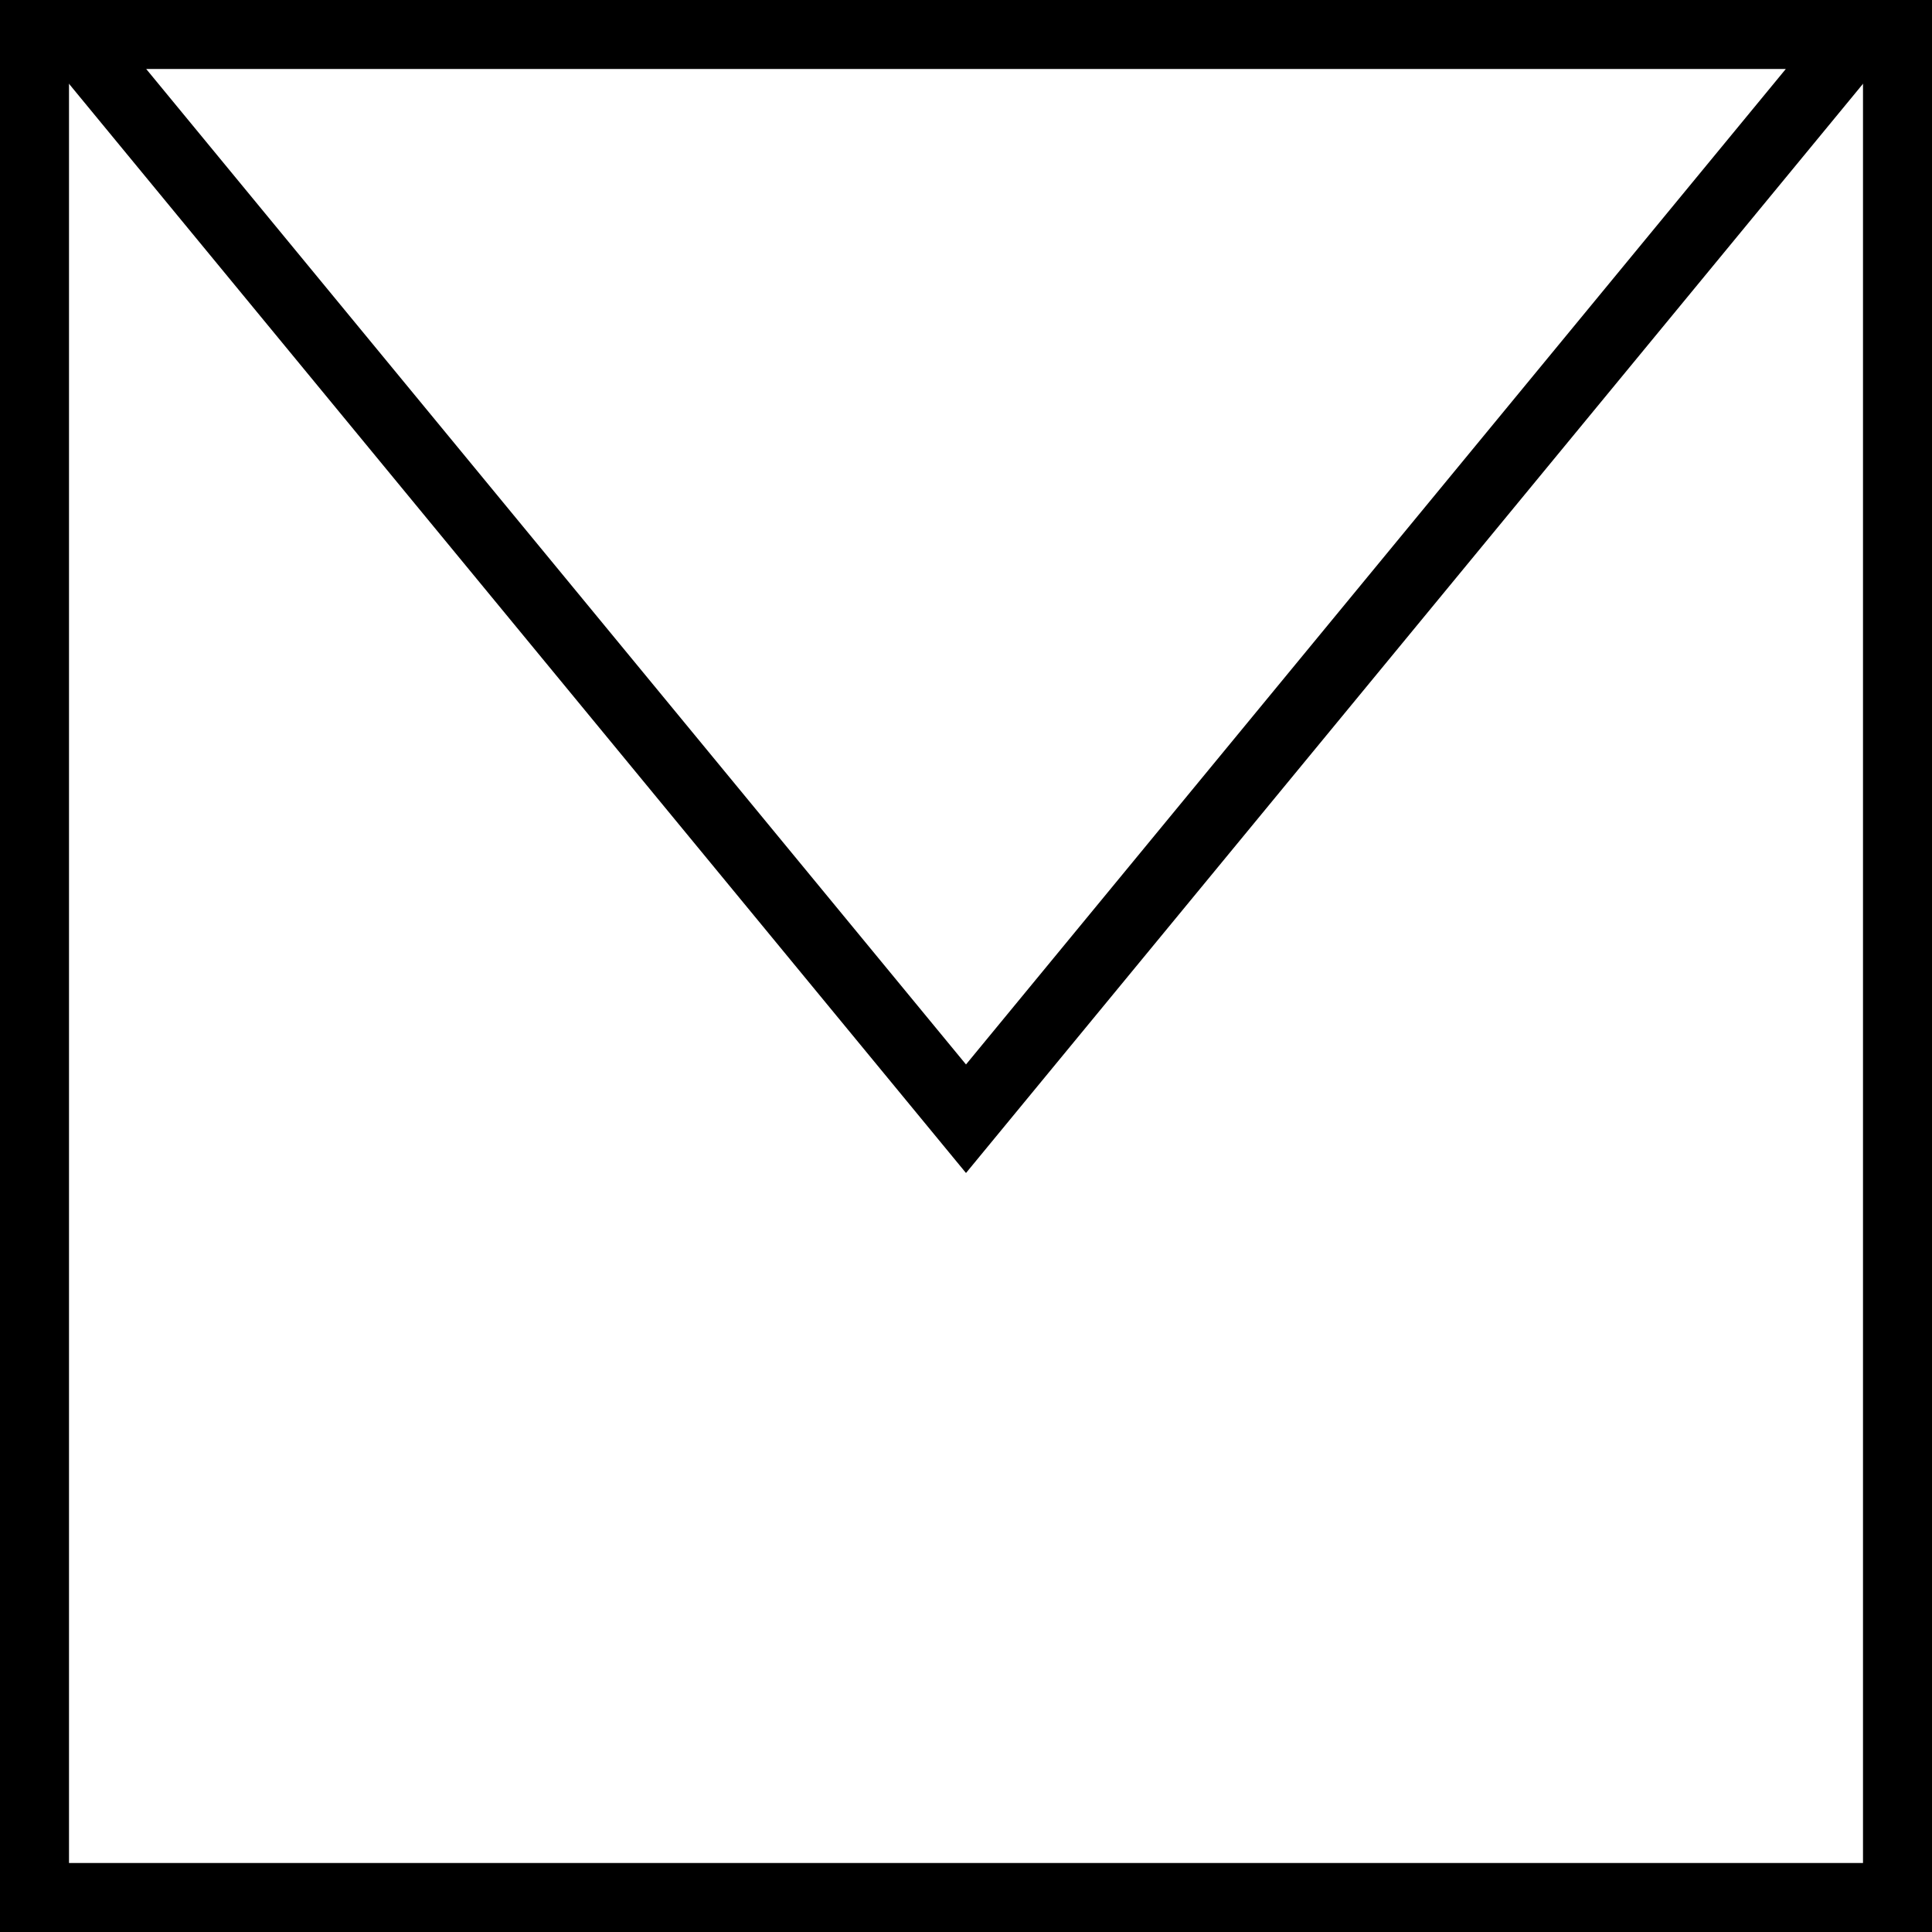 <svg xmlns="http://www.w3.org/2000/svg" width="28" height="28"><g id="Groupe_431" data-name="Groupe 431" transform="translate(-1795 -73)" fill="#fff"><g id="Rectangle_46" data-name="Rectangle 46" stroke="#000" stroke-width="1"><path stroke="none" d="M0 0h28v28H0z" transform="translate(1795 73)"/><path fill="none" d="M1795.5 73.5h27v27h-27z"/></g><g id="Polygone_6" data-name="Polygone 6"><path d="M26.94 16.5H1.06L14 .787 26.94 16.5z" transform="rotate(180 911.5 45)"/><path d="M14 1.573L2.119 16h23.762L14 1.573M14 0l14 17H0L14 0z" fill="#000" transform="rotate(180 911.5 45)"/></g><g id="Rectangle_47" data-name="Rectangle 47" stroke="#000" stroke-width="1"><path stroke="none" d="M0 0h28v28H0z" transform="translate(1795 73)"/><path fill="none" d="M1795.5 73.5h27v27h-27z"/></g><g id="Polygone_7" data-name="Polygone 7"><path d="M26.94 16.5H1.06L14 .787 26.94 16.5z" transform="rotate(180 911.5 45)"/><path d="M14 1.573L2.119 16h23.762L14 1.573M14 0l14 17H0L14 0z" fill="#000" transform="rotate(180 911.5 45)"/></g></g></svg>